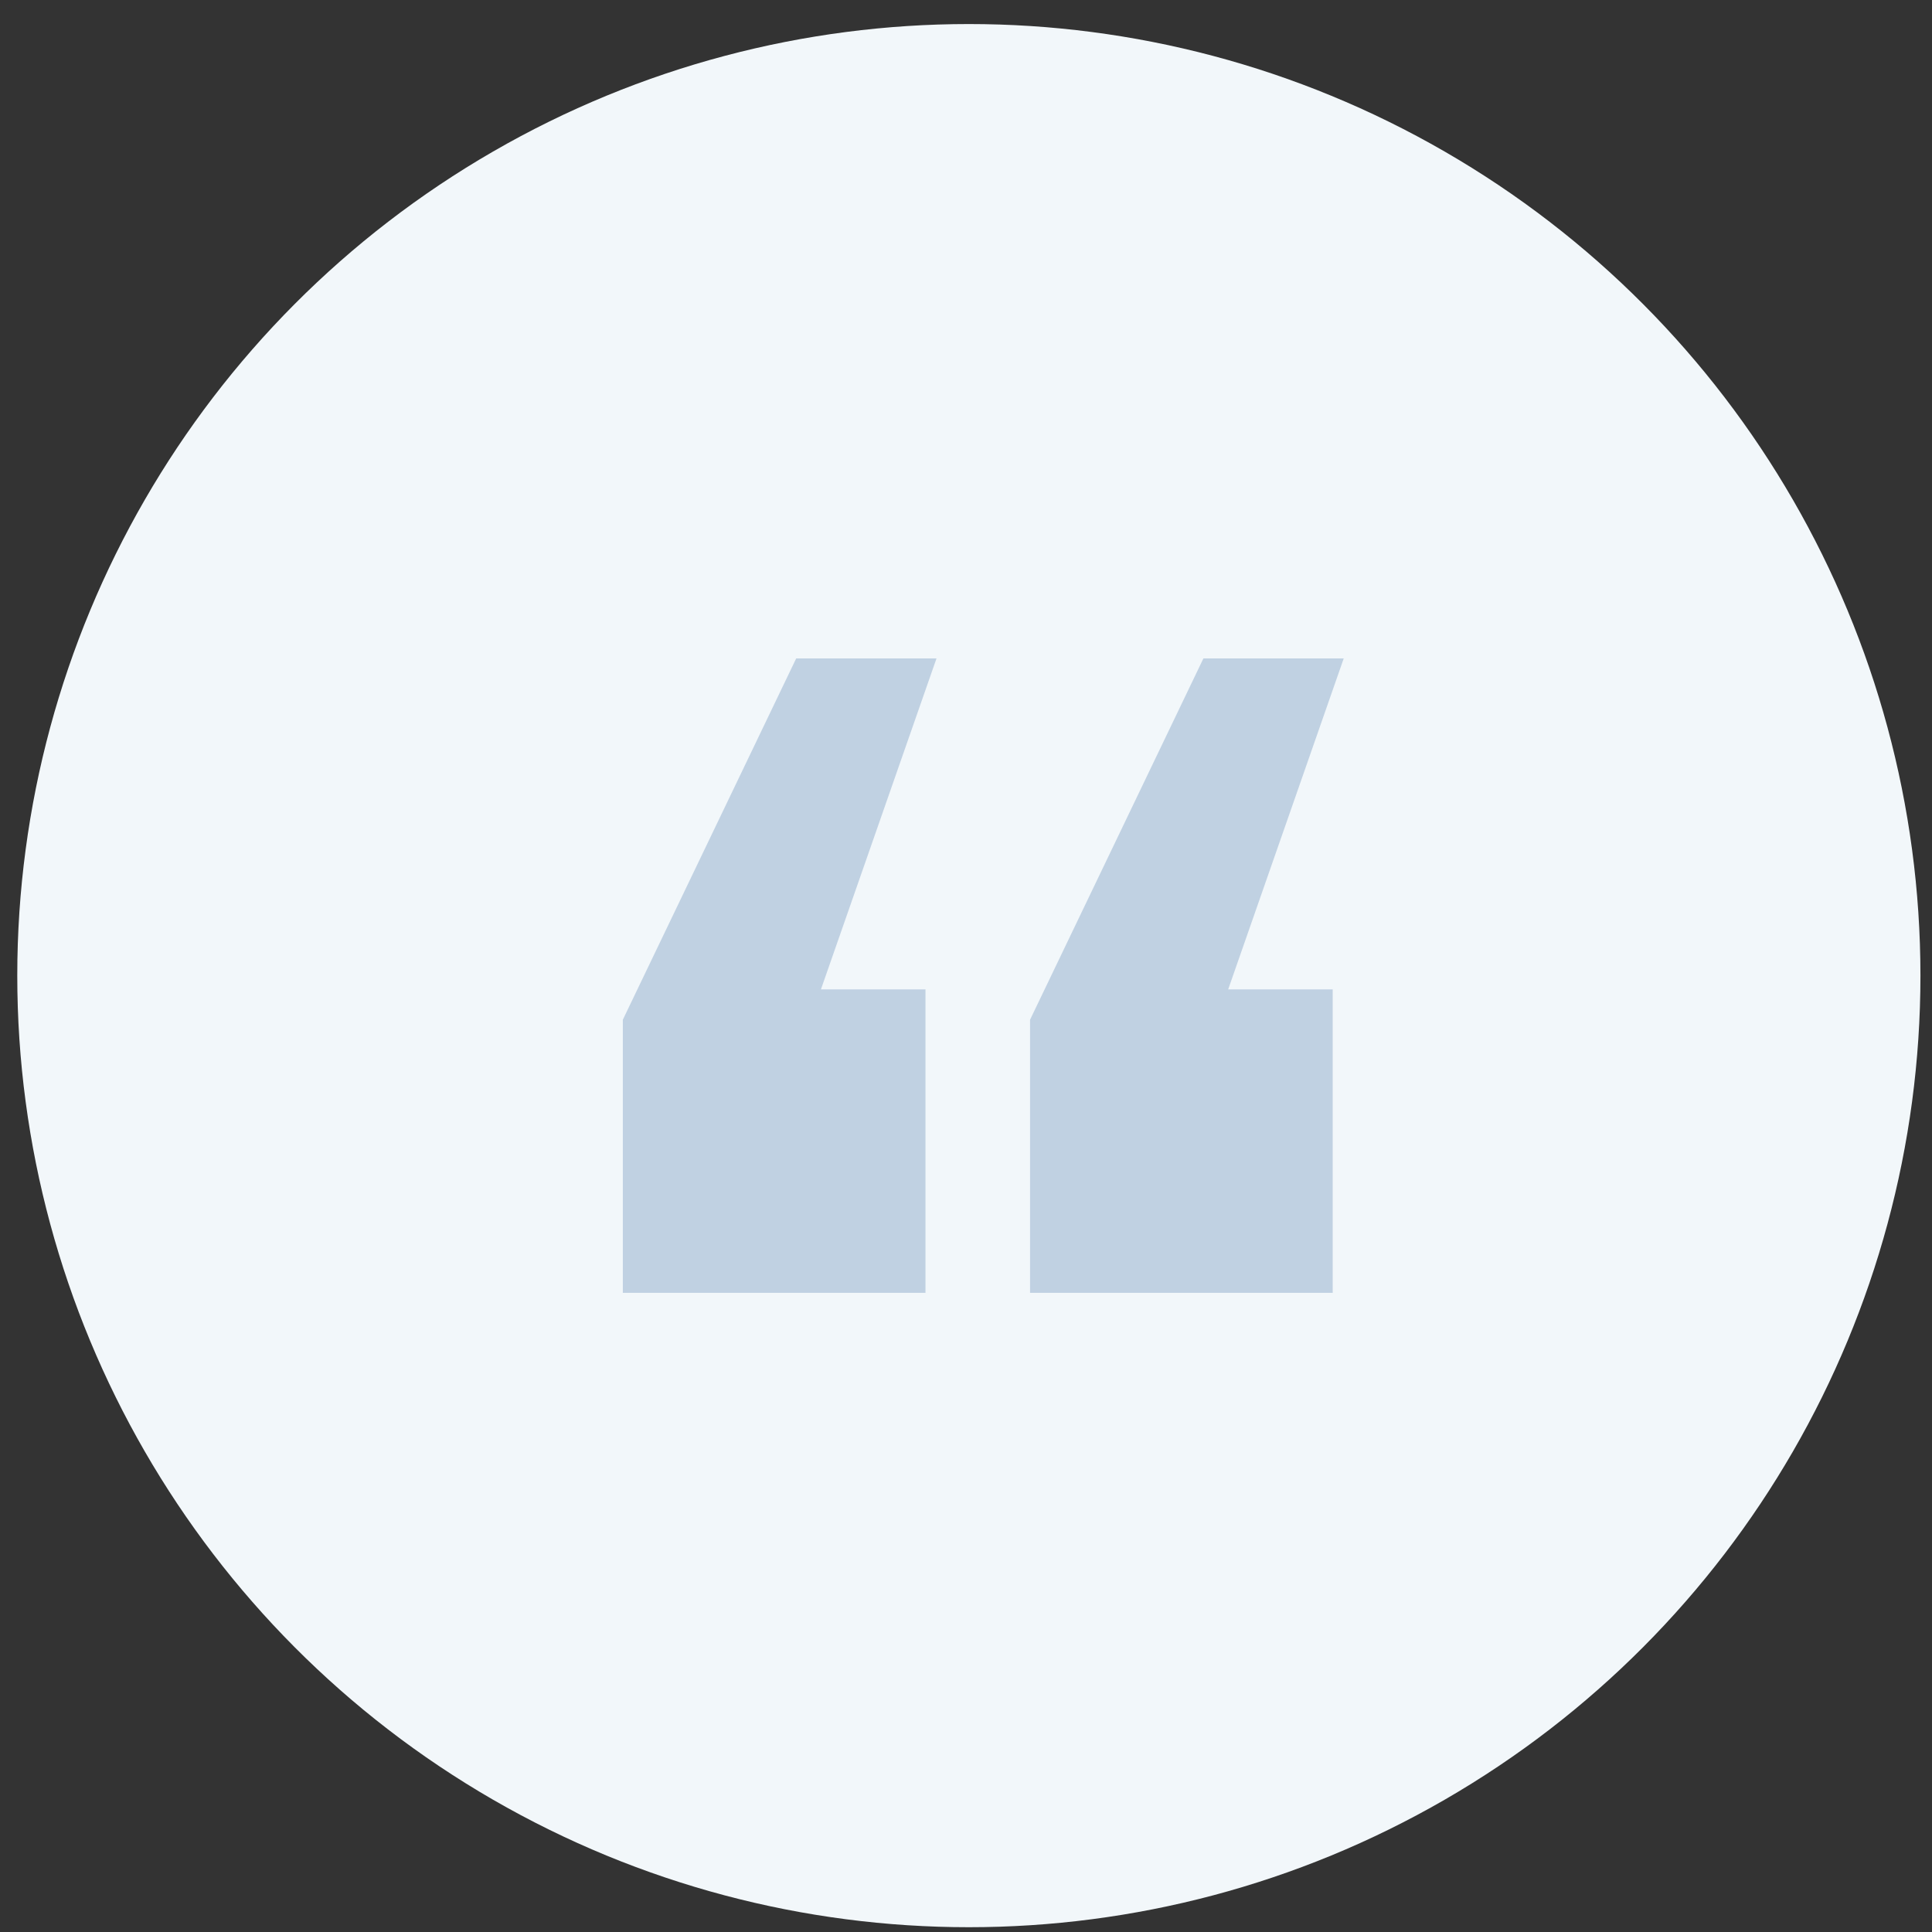 <svg width="67" height="67" viewBox="0 0 67 67" fill="none" xmlns="http://www.w3.org/2000/svg">
<rect x="0" y="0" width="67" height="67" fill="#333333" stroke="none"/>
<circle cx="33.599" cy="33.834" r="33" fill="#F2F7FA"/>
<path d="M27.611 22.834H32.477L28.469 34.312H32.095V44.834H21.599V35.364L27.611 22.834ZM41.733 22.834H46.599L42.592 34.312H46.217V44.834H35.721V35.364L41.733 22.834Z" fill="#C0D1E2"/>
</svg>

